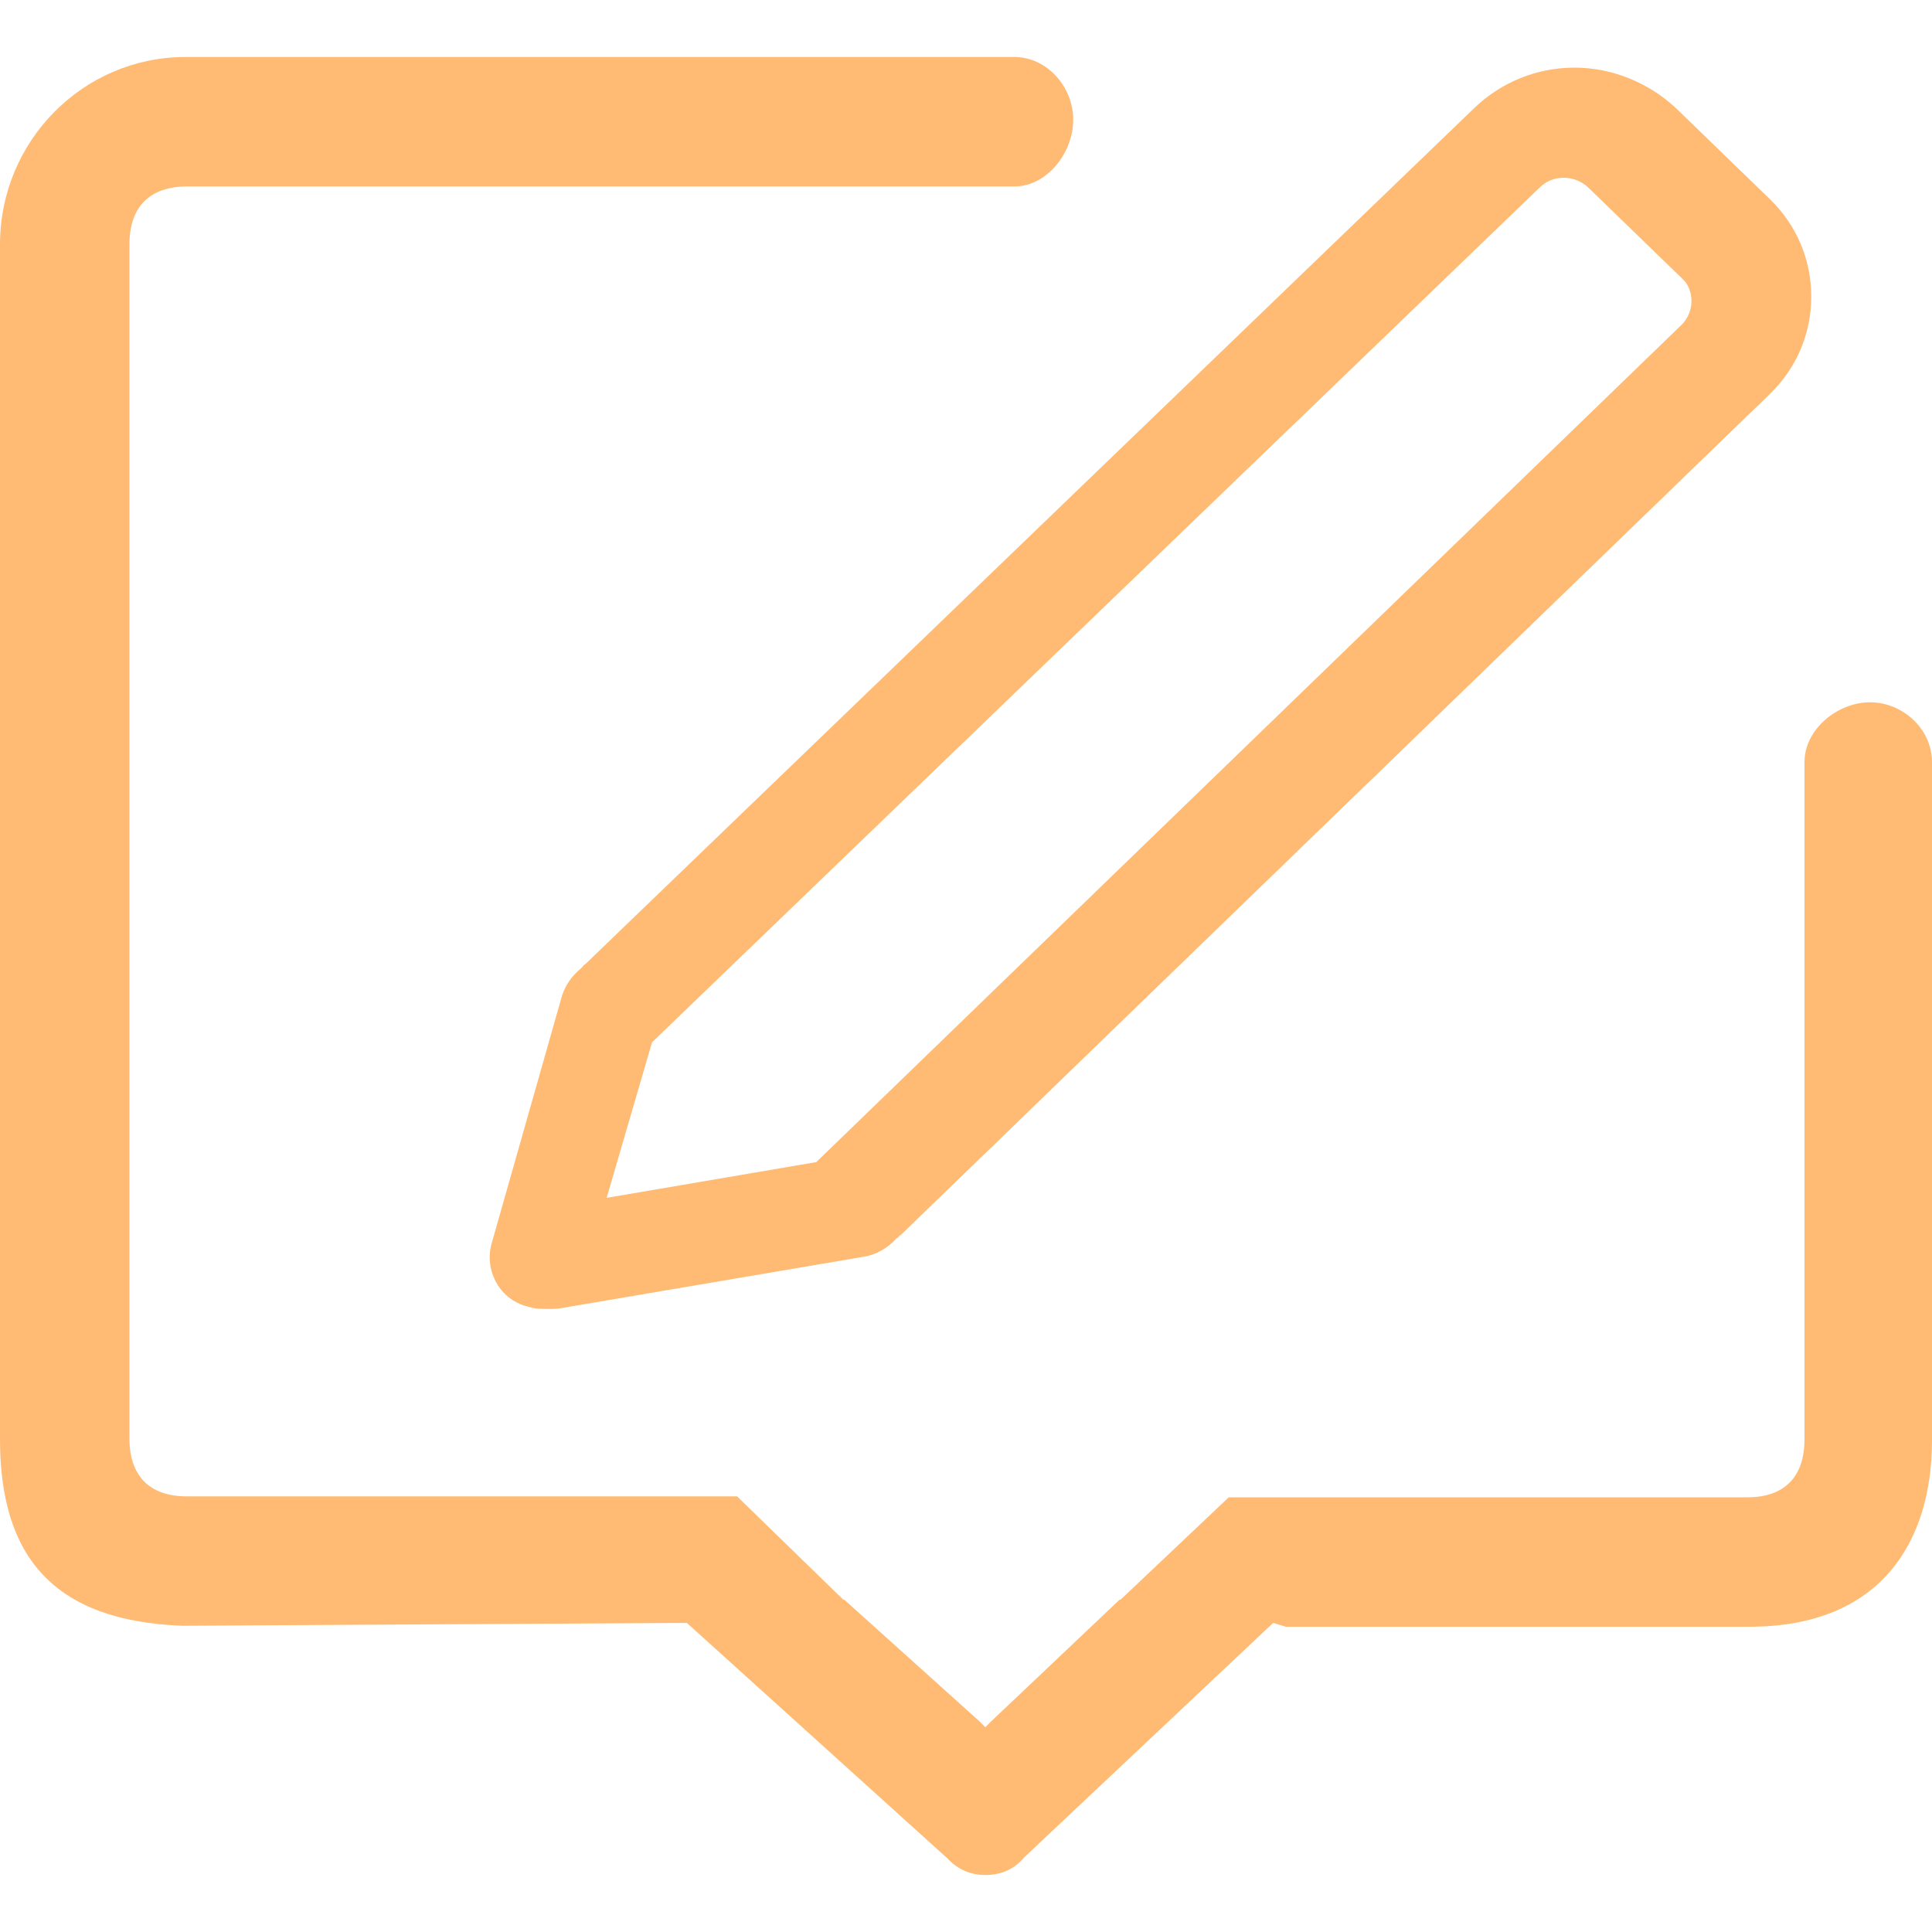 <?xml version="1.0" encoding="utf-8"?>
<!-- Generator: Adobe Illustrator 22.0.0, SVG Export Plug-In . SVG Version: 6.00 Build 0)  -->
<svg version="1.1" id="图层_1" xmlns="http://www.w3.org/2000/svg" xmlns:xlink="http://www.w3.org/1999/xlink" x="0px" y="0px"
	 viewBox="0 0 200 200" style="enable-background:new 0 0 200 200;" xml:space="preserve">
<style type="text/css">
	.st0{fill:#FFBB73;}
</style>
<path class="st0" d="M60.2,100.2c-1,0.8-1.6,1.7-2,2.8l-7.3,25.7c-0.4,1.4-0.2,2.9,0.5,4.1c0.7,1.3,2,2.2,3.4,2.5
	c0.6,0.2,1.3,0.2,1.9,0.2h0.1c0.5,0,0.9,0,1.4-0.1l31.2-5.3c1.3-0.2,2.5-0.9,3.4-1.9c0.2-0.1,0.3-0.3,0.5-0.4l89.9-87
	c2.8-2.7,4.3-6.3,4.3-10.1s-1.5-7.4-4.3-10.1l-9.7-9.4C170.6,8.5,166.8,7,163,7c-3.9,0-7.6,1.5-10.4,4.2l-92,88.6
	C60.4,99.9,60.3,100.1,60.2,100.2z M67.5,107.9l91.9-88.5c0.7-0.7,1.6-1,2.5-1s1.9,0.4,2.5,1l9.7,9.4c0.7,0.6,1,1.5,1,2.4
	c0,0.9-0.4,1.8-1,2.4l-89.6,86.7L62.8,124L67.5,107.9z"/>
<path class="st0" d="M193.6,72.7c-3.4,0-6.8,2.8-6.8,6.2V149c0,3.9-2.1,6-5.9,6h-53.7L116,165.6h-0.1l-13.3,12.6l-0.2,0.2l-0.2,0.2
	l-0.2,0.2l-0.2-0.2l-0.2-0.2l-0.2-0.2l-14-12.6h-0.1l-11-10.7h-57c-3.8,0-5.9-2.1-5.9-6V25.3c0-3.9,2.1-6,6-6H105
	c3.4,0,6.1-3.5,6.1-6.9s-2.7-6.5-6.1-6.5H19.2C8.6,5.9,0,14.6,0,25.3V149c0,12.1,5.5,18.8,18.9,19.3l52.2-0.3l27,24.4
	c1.1,1.2,2.5,1.7,3.9,1.7c1.5,0,2.9-0.5,4-1.8l25.8-24.3l1.3,0.4h48c13.6,0,18.9-8.8,18.9-19.3V78.9C200,75.4,196.9,72.7,193.6,72.7
	z"/>
</svg>
